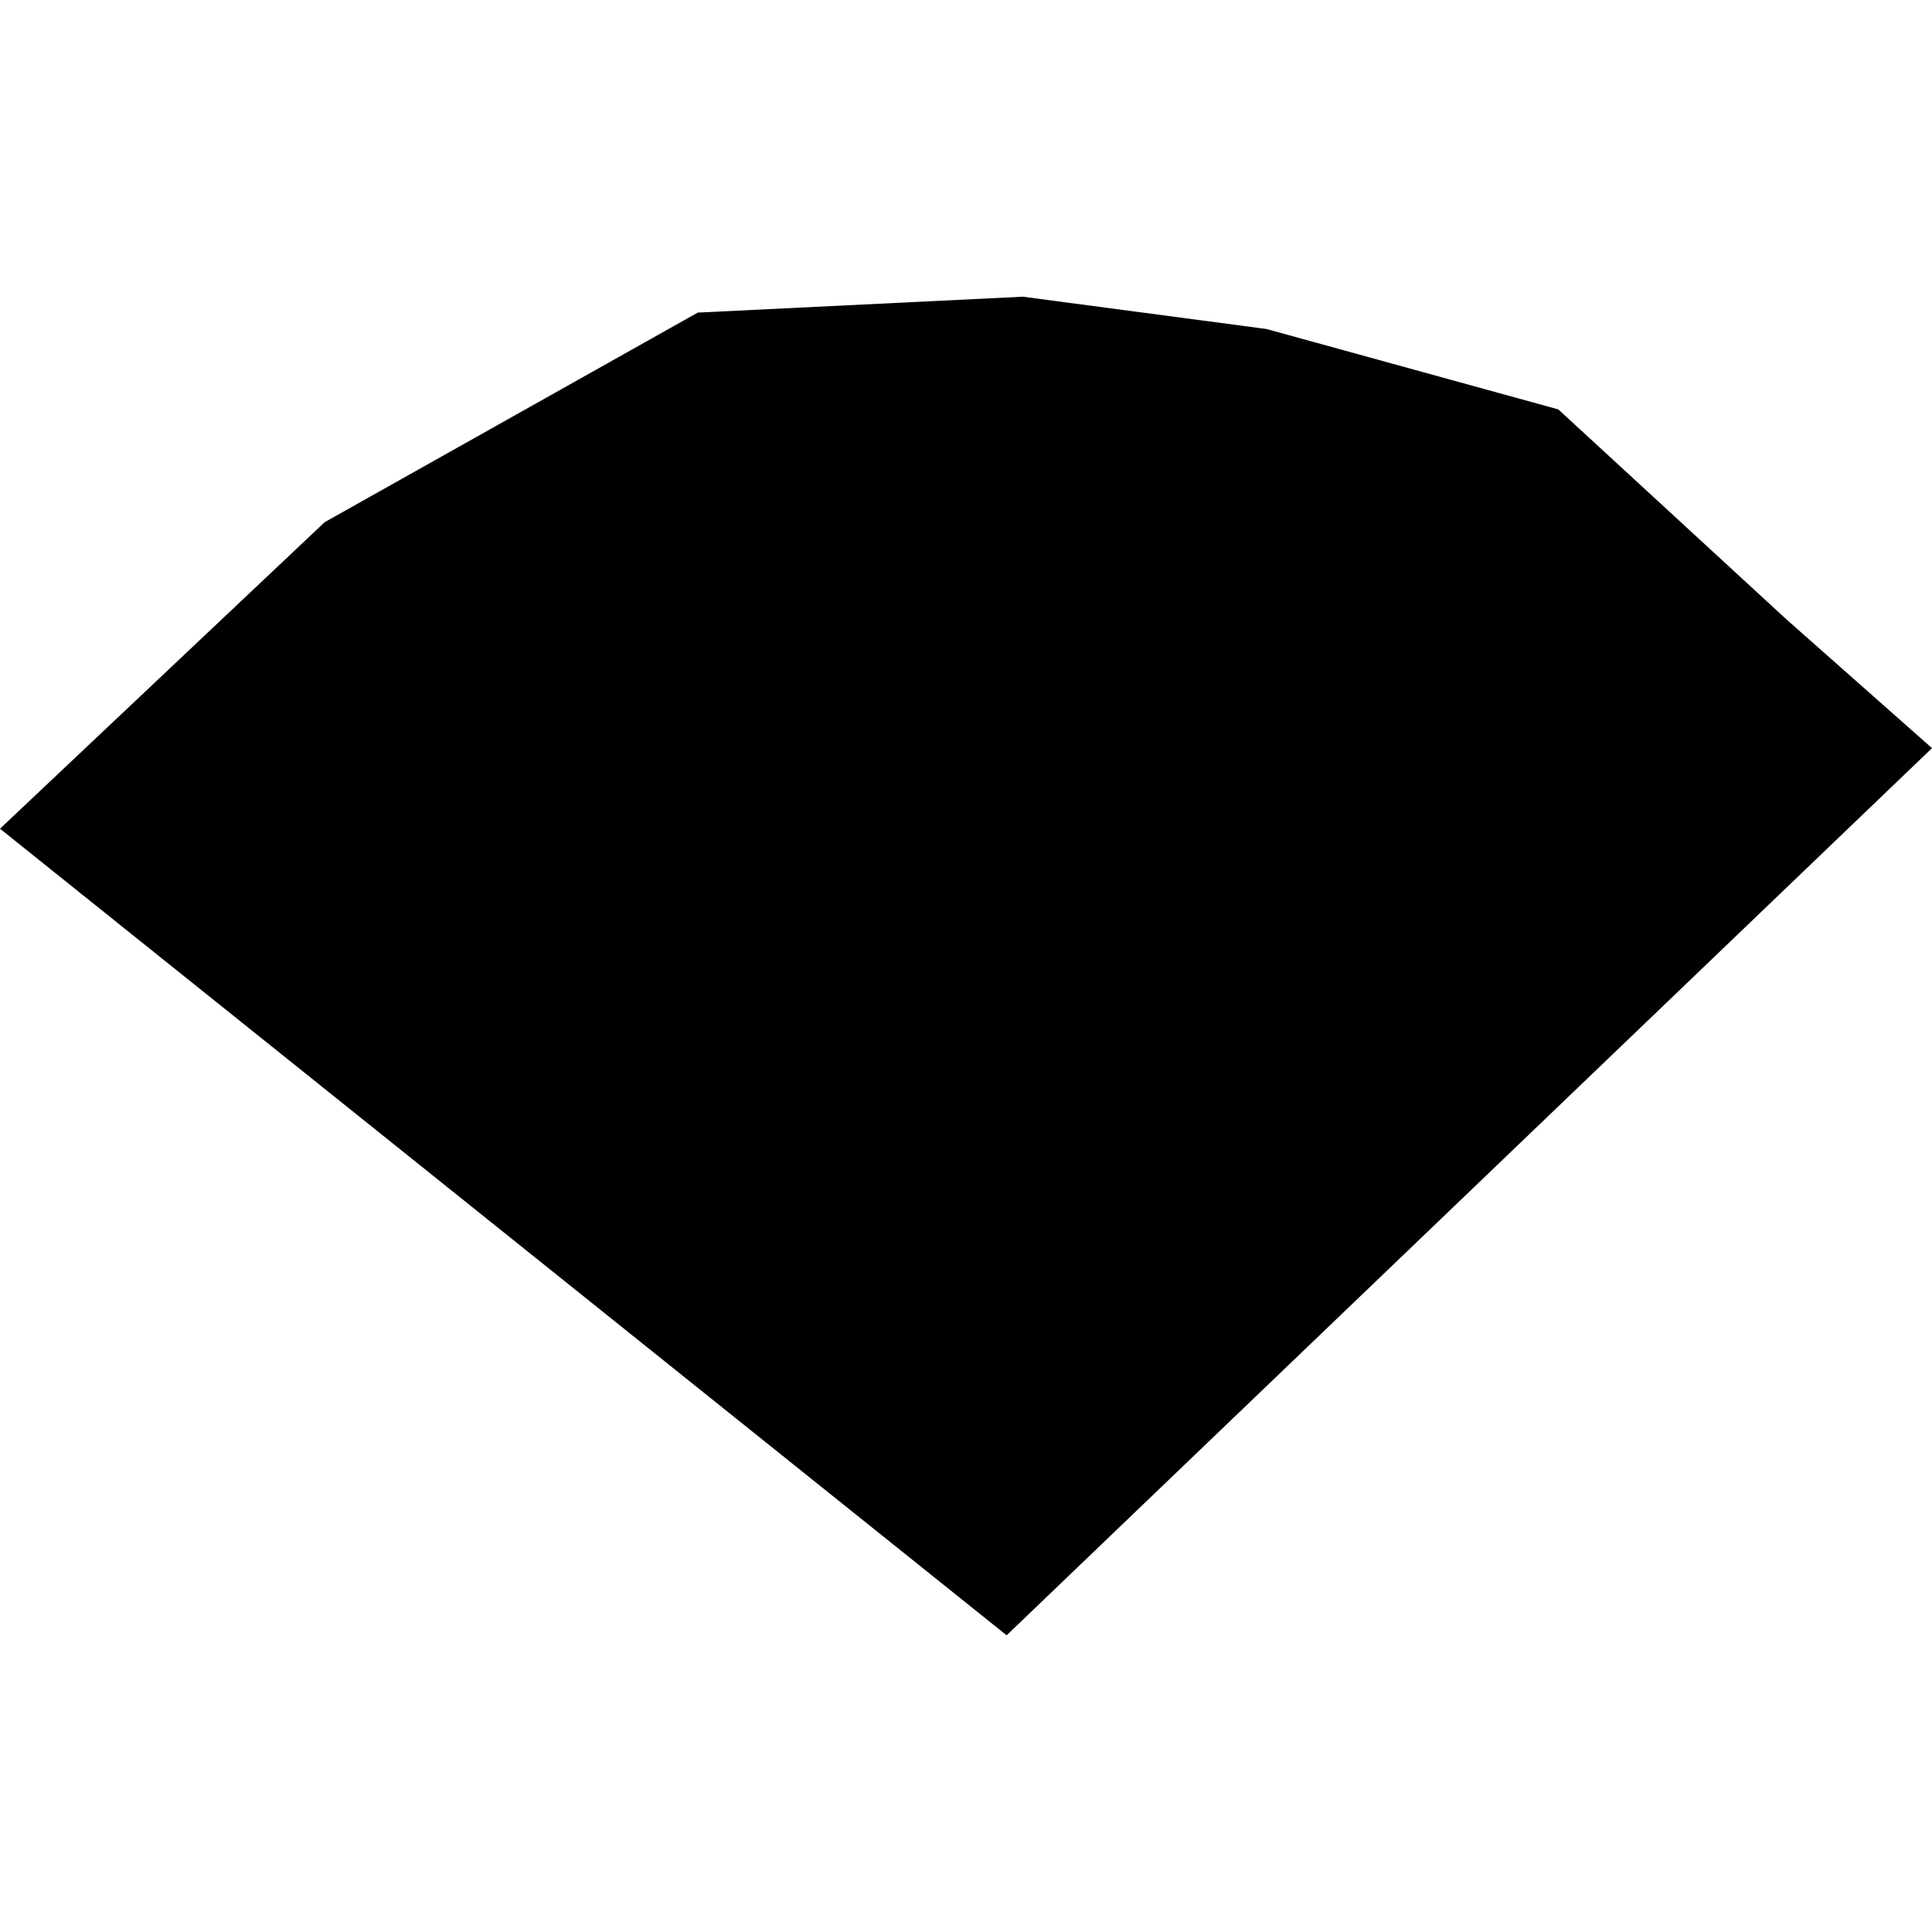 <?xml version="1.0" encoding="utf-8" standalone="no"?>
<!DOCTYPE svg PUBLIC "-//W3C//DTD SVG 1.1//EN"
  "http://www.w3.org/Graphics/SVG/1.1/DTD/svg11.dtd">
<!-- Created with matplotlib (https://matplotlib.org/) -->
<svg height="288pt" version="1.1" viewBox="0 0 288 288" width="288pt" xmlns="http://www.w3.org/2000/svg" xmlns:xlink="http://www.w3.org/1999/xlink">
 <defs>
  <style type="text/css">
*{stroke-linecap:butt;stroke-linejoin:round;}
  </style>
 </defs>
 <g id="figure_1">
  <g id="patch_1">
   <path d="M 0 288 
L 288 288 
L 288 0 
L 0 0 
z
" style="fill:none;opacity:0;"/>
  </g>
  <g id="axes_1">
   <g id="PatchCollection_1">
    <path clip-path="url(#p6c3a0755d6)" d="M 150.057 243.771 
L 0 123.534 
L 48.39 77.847 
L 104.009 46.599 
L 152.48 44.229 
L 188.775 49.04 
L 232.298 61.03 
L 266.238 92.273 
L 288 111.524 
L 150.057 243.771 
"/>
   </g>
  </g>
 </g>
 <defs>
  <clipPath id="p6c3a0755d6">
   <rect height="199.542" width="288" x="0" y="44.229"/>
  </clipPath>
 </defs>
</svg>
